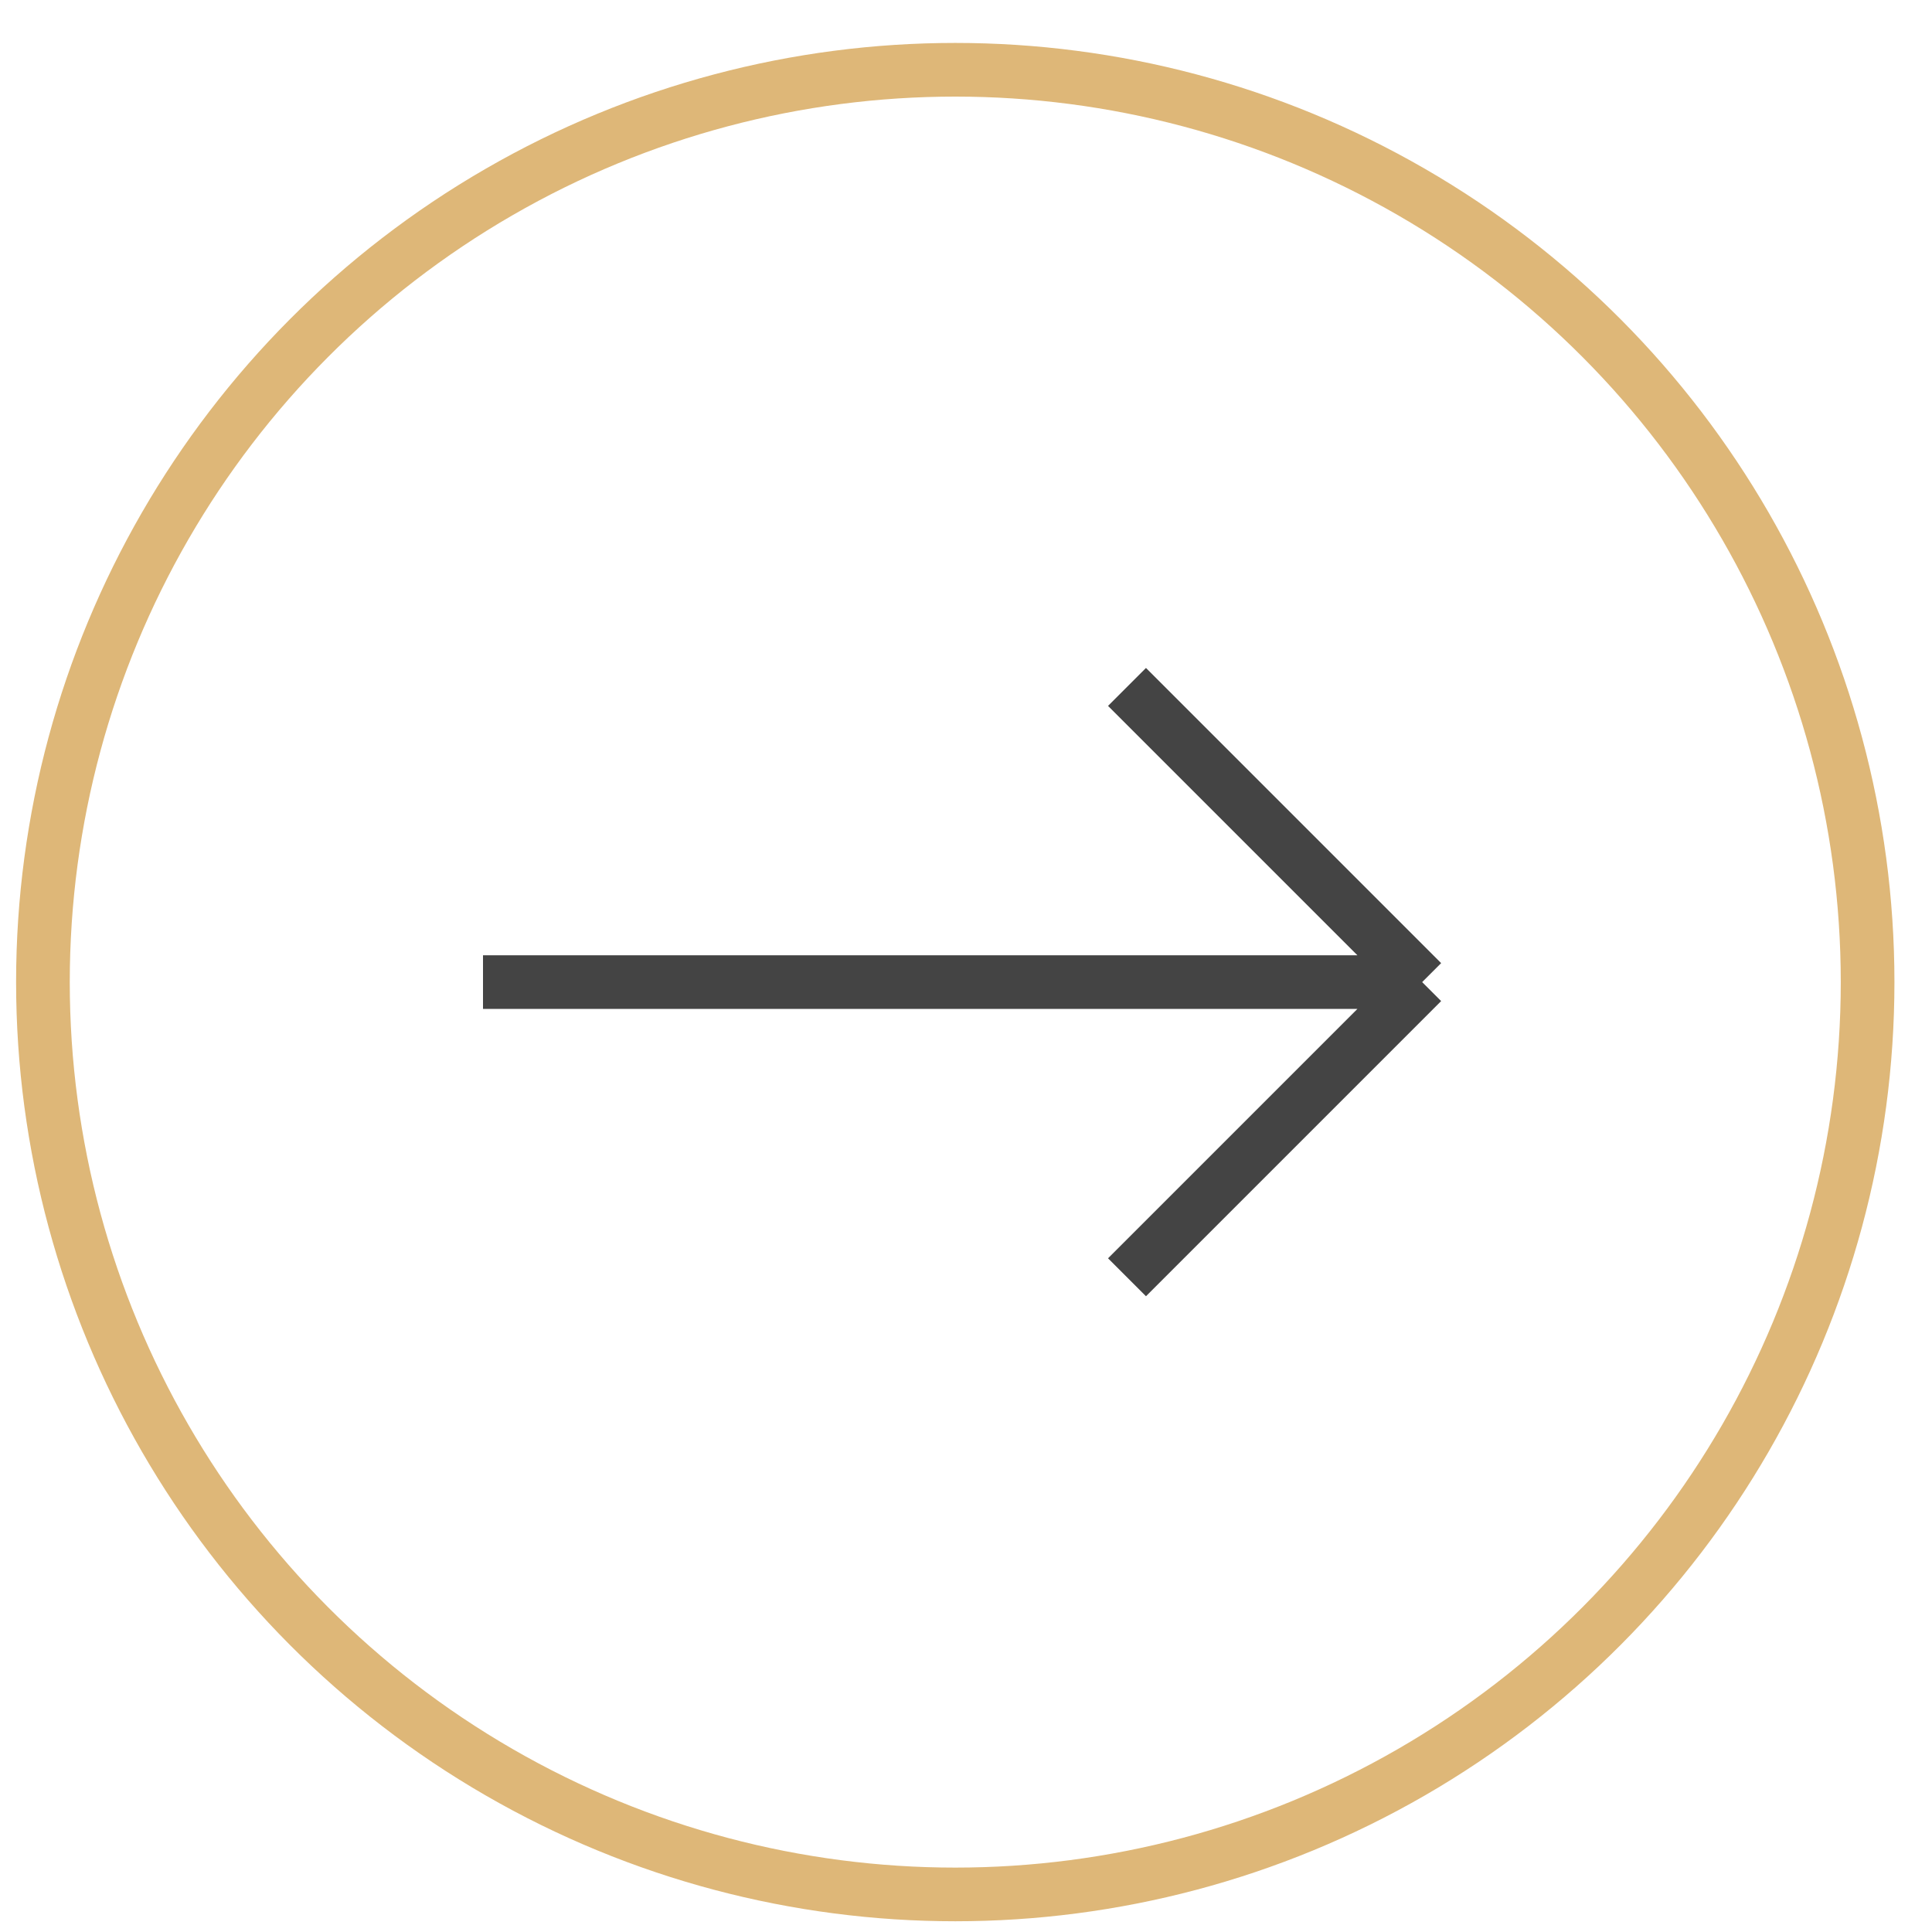 <svg xmlns="http://www.w3.org/2000/svg" viewBox="0 0 36 36"><defs><style>      .cls-1 {        stroke: #deb778;      }      .cls-1, .cls-2 {        fill: none;      }      .cls-2 {        stroke: #444;      }    </style></defs><g><g id="Camada_1"><circle class="cls-1" cx="17.8" cy="18.3" r="17"></circle><path class="cls-2" d="M9,18.3h17.5M26.5,18.3l-5.5-5.5M26.5,18.3l-5.5,5.5"></path></g></g></svg>